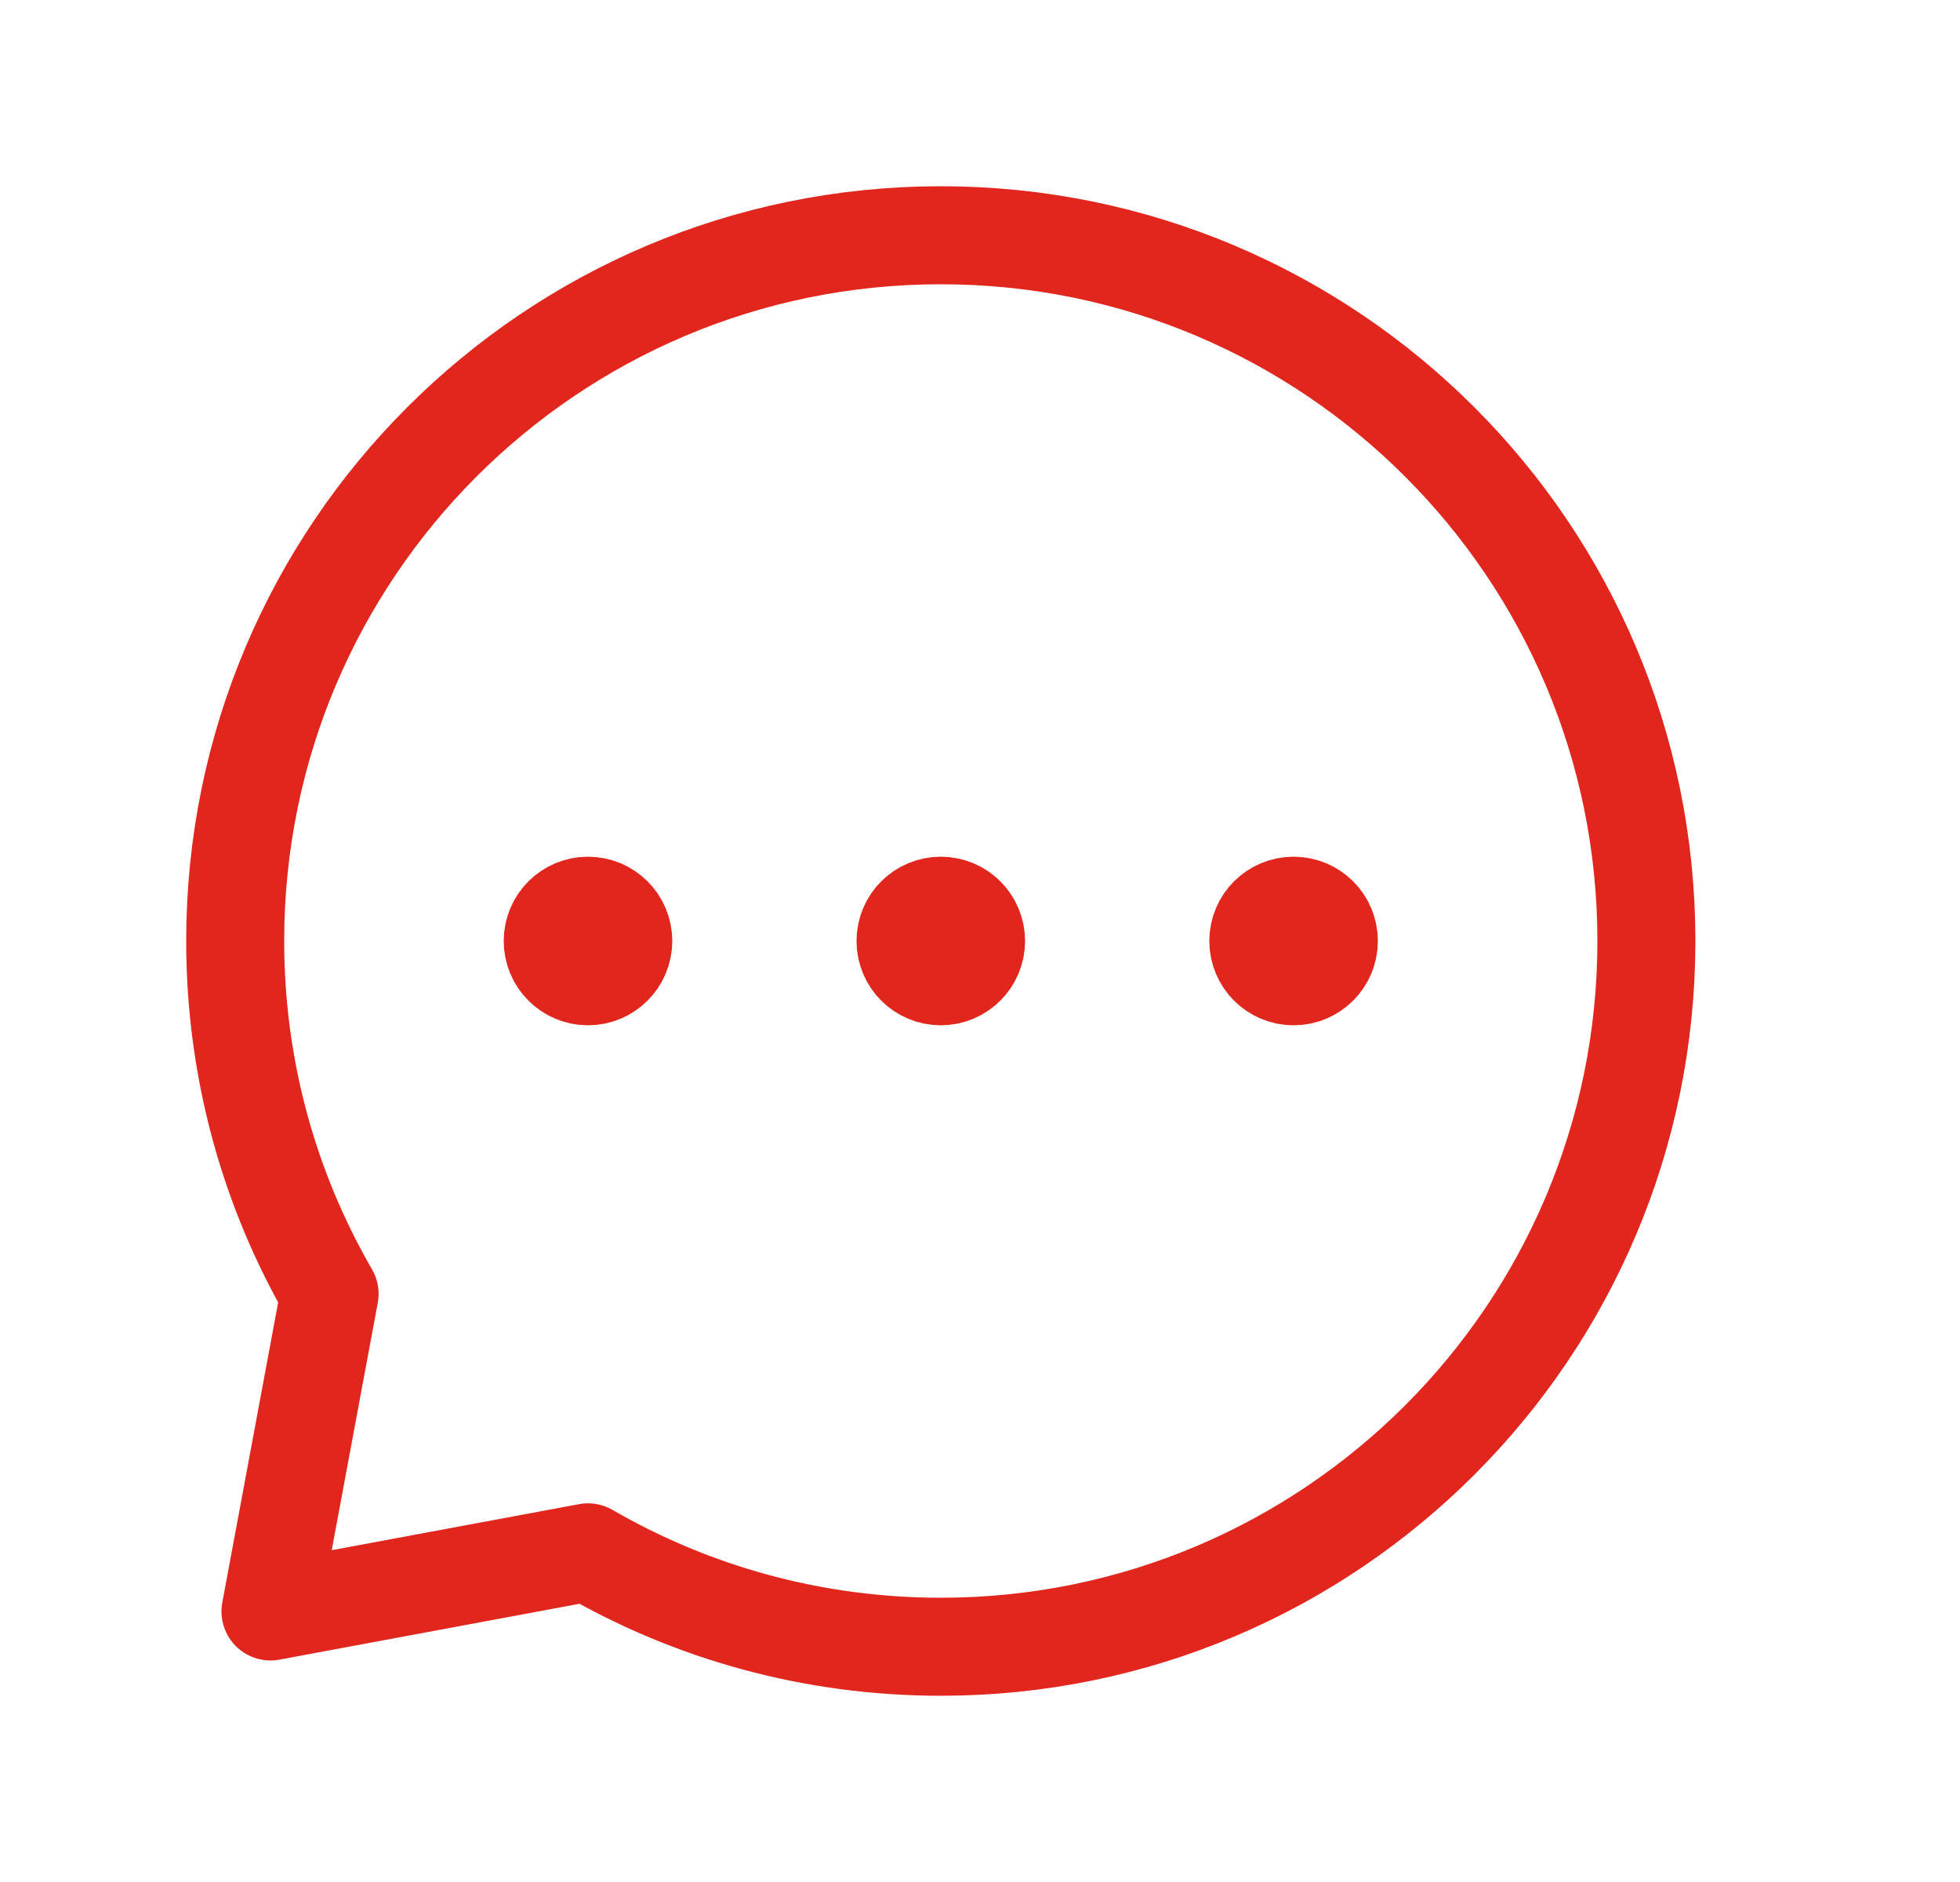 <?xml version="1.0" encoding="UTF-8"?>
<svg xmlns="http://www.w3.org/2000/svg" width="25" height="24" viewBox="0 0 25 24" fill="none">
  <path d="M16.5 12.45C16.748 12.45 16.95 12.248 16.95 12C16.95 11.751 16.748 11.55 16.5 11.55C16.251 11.55 16.05 11.751 16.05 12C16.05 12.248 16.251 12.45 16.5 12.45Z" fill="#E1261D" stroke="#E1261D" stroke-width="1.25" stroke-linecap="round" stroke-linejoin="round"></path>
  <path d="M12 12.45C12.248 12.45 12.45 12.248 12.45 12C12.45 11.751 12.248 11.55 12 11.55C11.751 11.55 11.55 11.751 11.55 12C11.55 12.248 11.751 12.45 12 12.45Z" fill="#E1261D" stroke="#E1261D" stroke-width="1.25" stroke-linecap="round" stroke-linejoin="round"></path>
  <path d="M7.5 12.45C7.748 12.45 7.95 12.248 7.95 12C7.95 11.751 7.748 11.55 7.5 11.55C7.251 11.55 7.05 11.751 7.05 12C7.05 12.248 7.251 12.45 7.5 12.45Z" fill="#E1261D" stroke="#E1261D" stroke-width="1.25" stroke-linecap="round" stroke-linejoin="round"></path>
  <path d="M12 21C16.971 21 21 16.971 21 12C21 7.029 16.971 3 12 3C7.029 3 3 7.029 3 12C3 13.639 3.438 15.176 4.204 16.5L3.45 20.55L7.5 19.796C8.824 20.562 10.361 21 12 21Z" stroke="#E1261D" stroke-width="1.25" stroke-linecap="round" stroke-linejoin="round"></path>
</svg>
